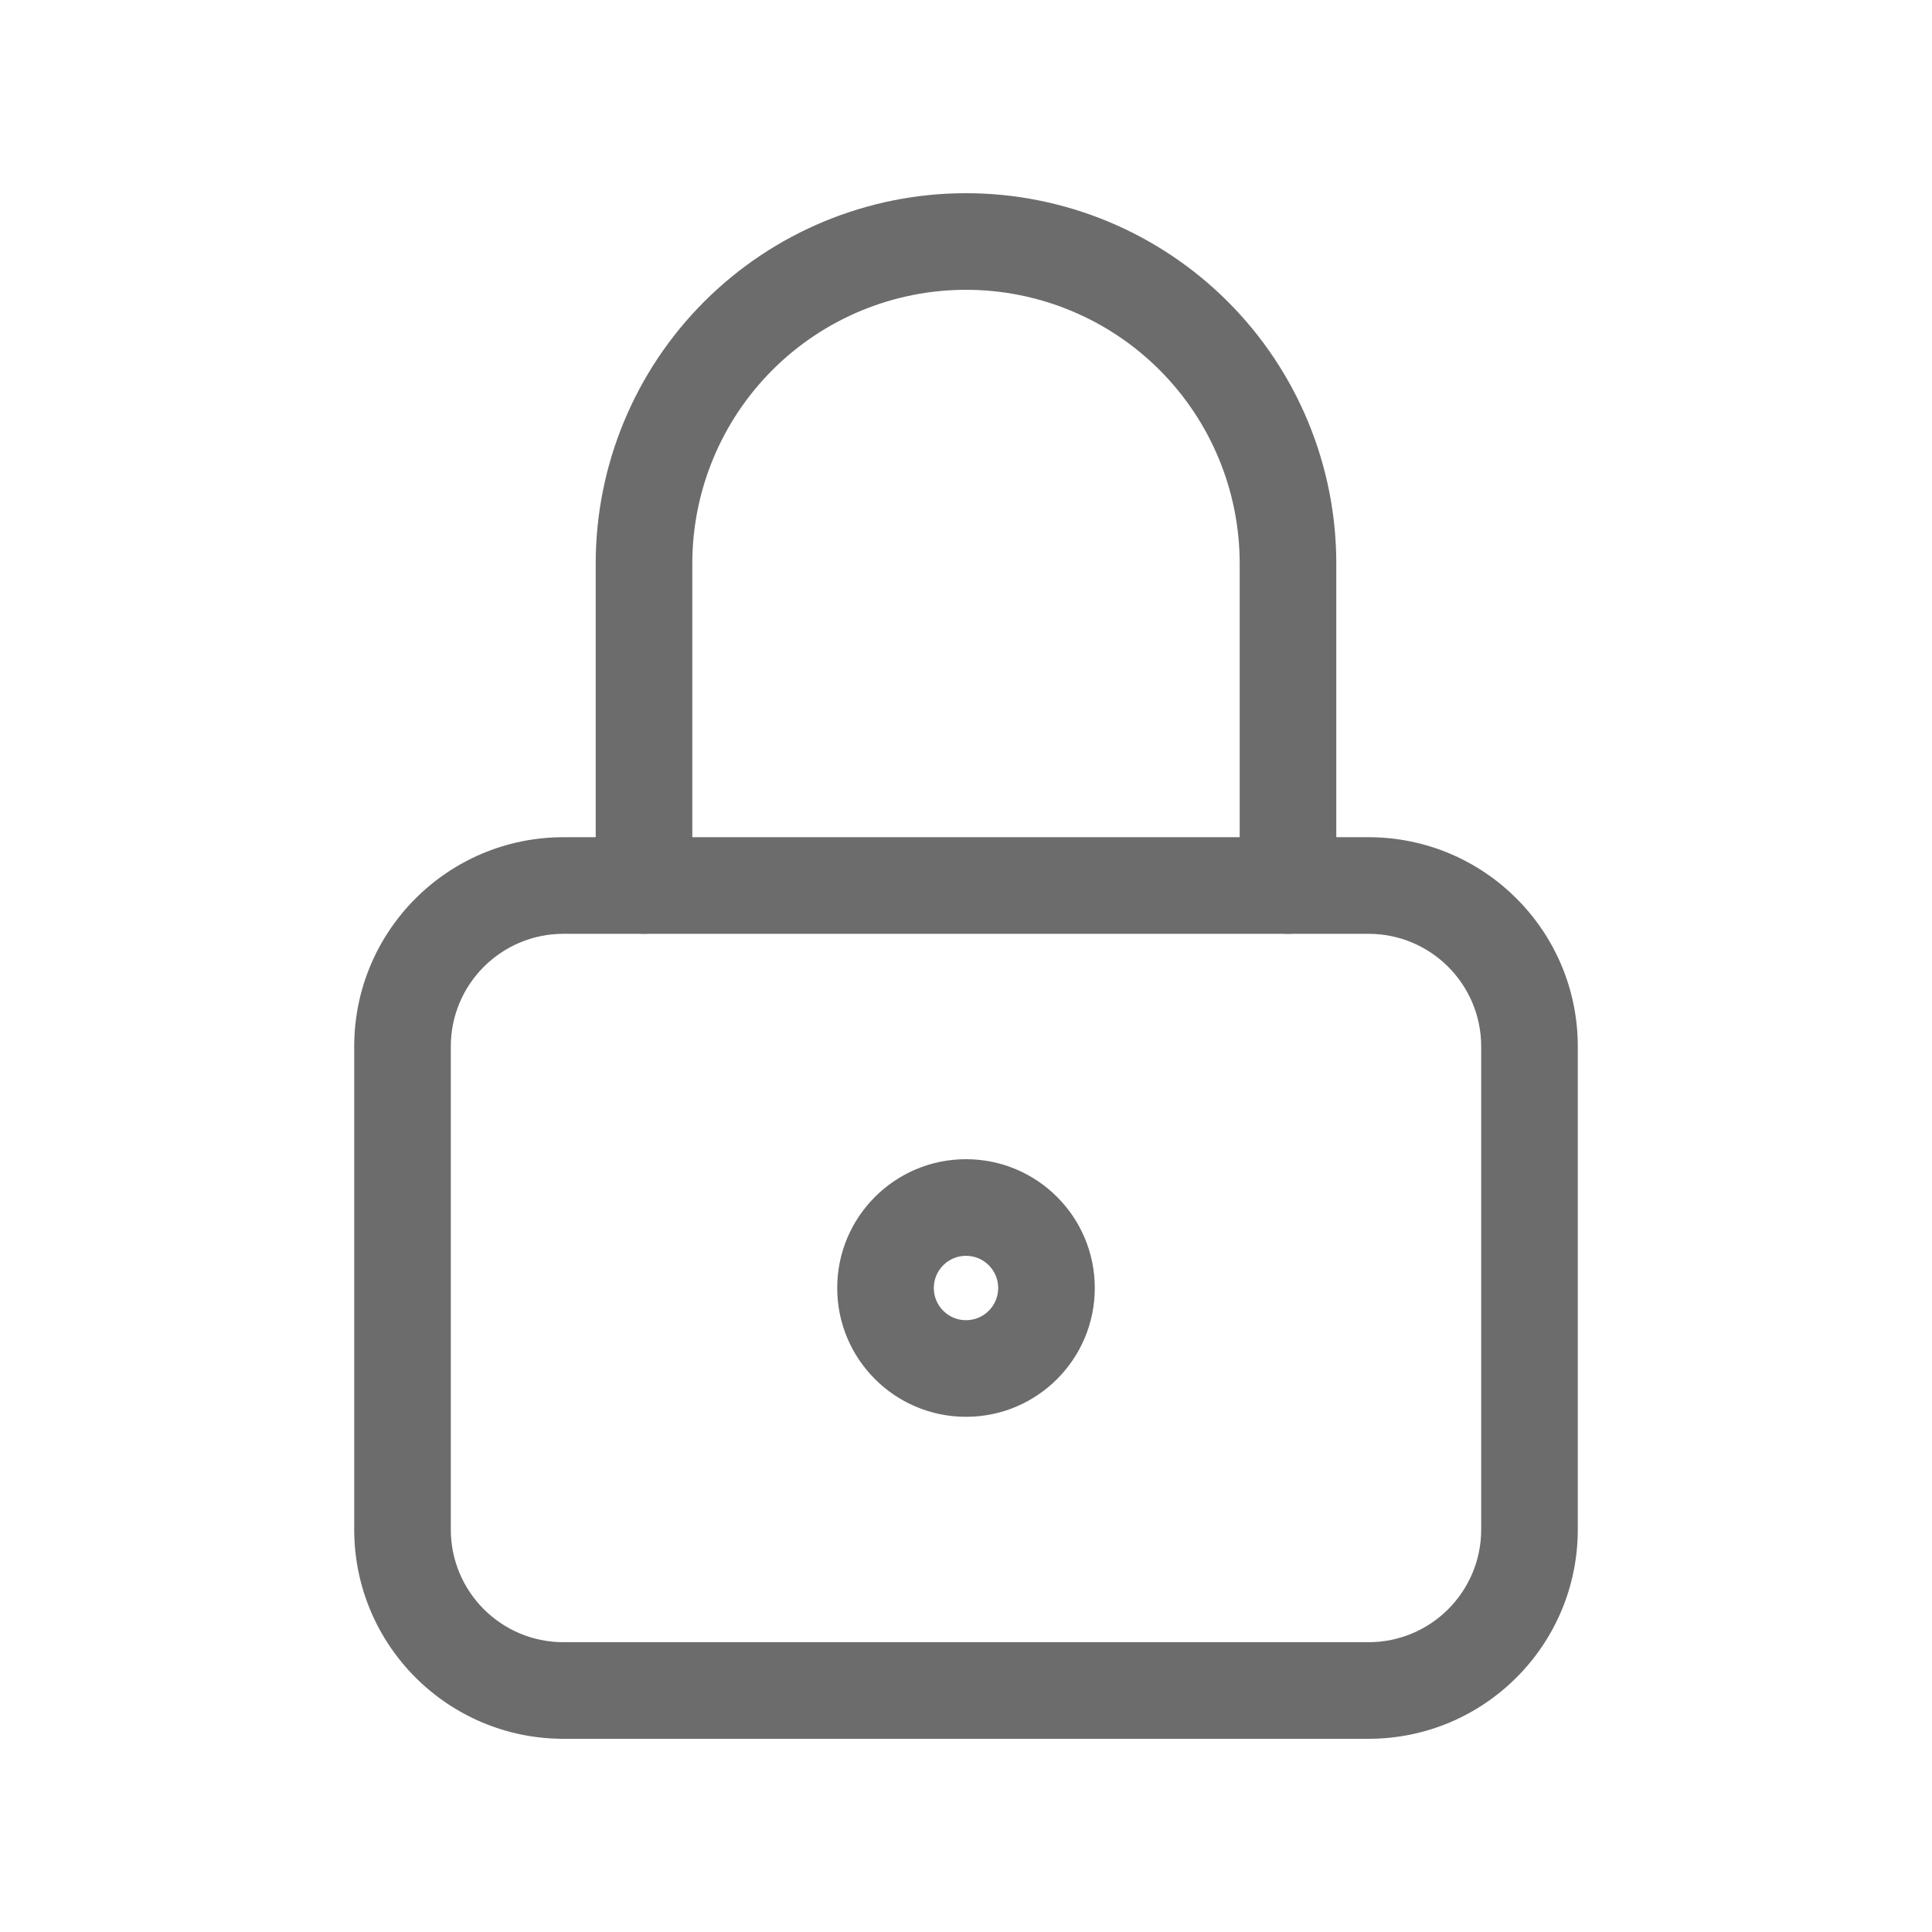 <svg width="80" height="80" viewBox="0 0 80 80" fill="none" xmlns="http://www.w3.org/2000/svg">
<g clip-path="url(#clip0_19_2968)">
<path d="M23.333 38.667C20.756 38.667 18.667 40.756 18.667 43.333V63.333C18.667 65.911 20.756 68 23.333 68H56.667C59.244 68 61.333 65.911 61.333 63.333V43.333C61.333 40.756 59.244 38.667 56.667 38.667H23.333ZM14.667 43.333C14.667 38.547 18.547 34.667 23.333 34.667H56.667C61.453 34.667 65.333 38.547 65.333 43.333V63.333C65.333 68.12 61.453 72 56.667 72H23.333C18.547 72 14.667 68.12 14.667 63.333V43.333Z" fill="#6C6C6C"/>
<path d="M40 52C39.264 52 38.667 52.597 38.667 53.333C38.667 54.07 39.264 54.667 40 54.667C40.736 54.667 41.333 54.07 41.333 53.333C41.333 52.597 40.736 52 40 52ZM34.667 53.333C34.667 50.388 37.055 48 40 48C42.946 48 45.333 50.388 45.333 53.333C45.333 56.279 42.946 58.667 40 58.667C37.055 58.667 34.667 56.279 34.667 53.333Z" fill="#6C6C6C"/>
<path d="M40 12C36.994 12 34.112 13.194 31.986 15.319C29.861 17.445 28.667 20.328 28.667 23.333V36.667C28.667 37.771 27.771 38.667 26.667 38.667C25.562 38.667 24.667 37.771 24.667 36.667V23.333C24.667 19.267 26.282 15.367 29.158 12.491C32.033 9.615 35.933 8 40 8C44.067 8 47.967 9.615 50.842 12.491C53.718 15.367 55.333 19.267 55.333 23.333V36.667C55.333 37.771 54.438 38.667 53.333 38.667C52.229 38.667 51.333 37.771 51.333 36.667V23.333C51.333 20.328 50.139 17.445 48.014 15.319C45.889 13.194 43.006 12 40 12Z" fill="#6C6C6C"/>
</g>
<defs>
<clipPath id="clip0_19_2968">
<rect width="80" height="80" fill="white"/>
</clipPath>
</defs>
</svg>
